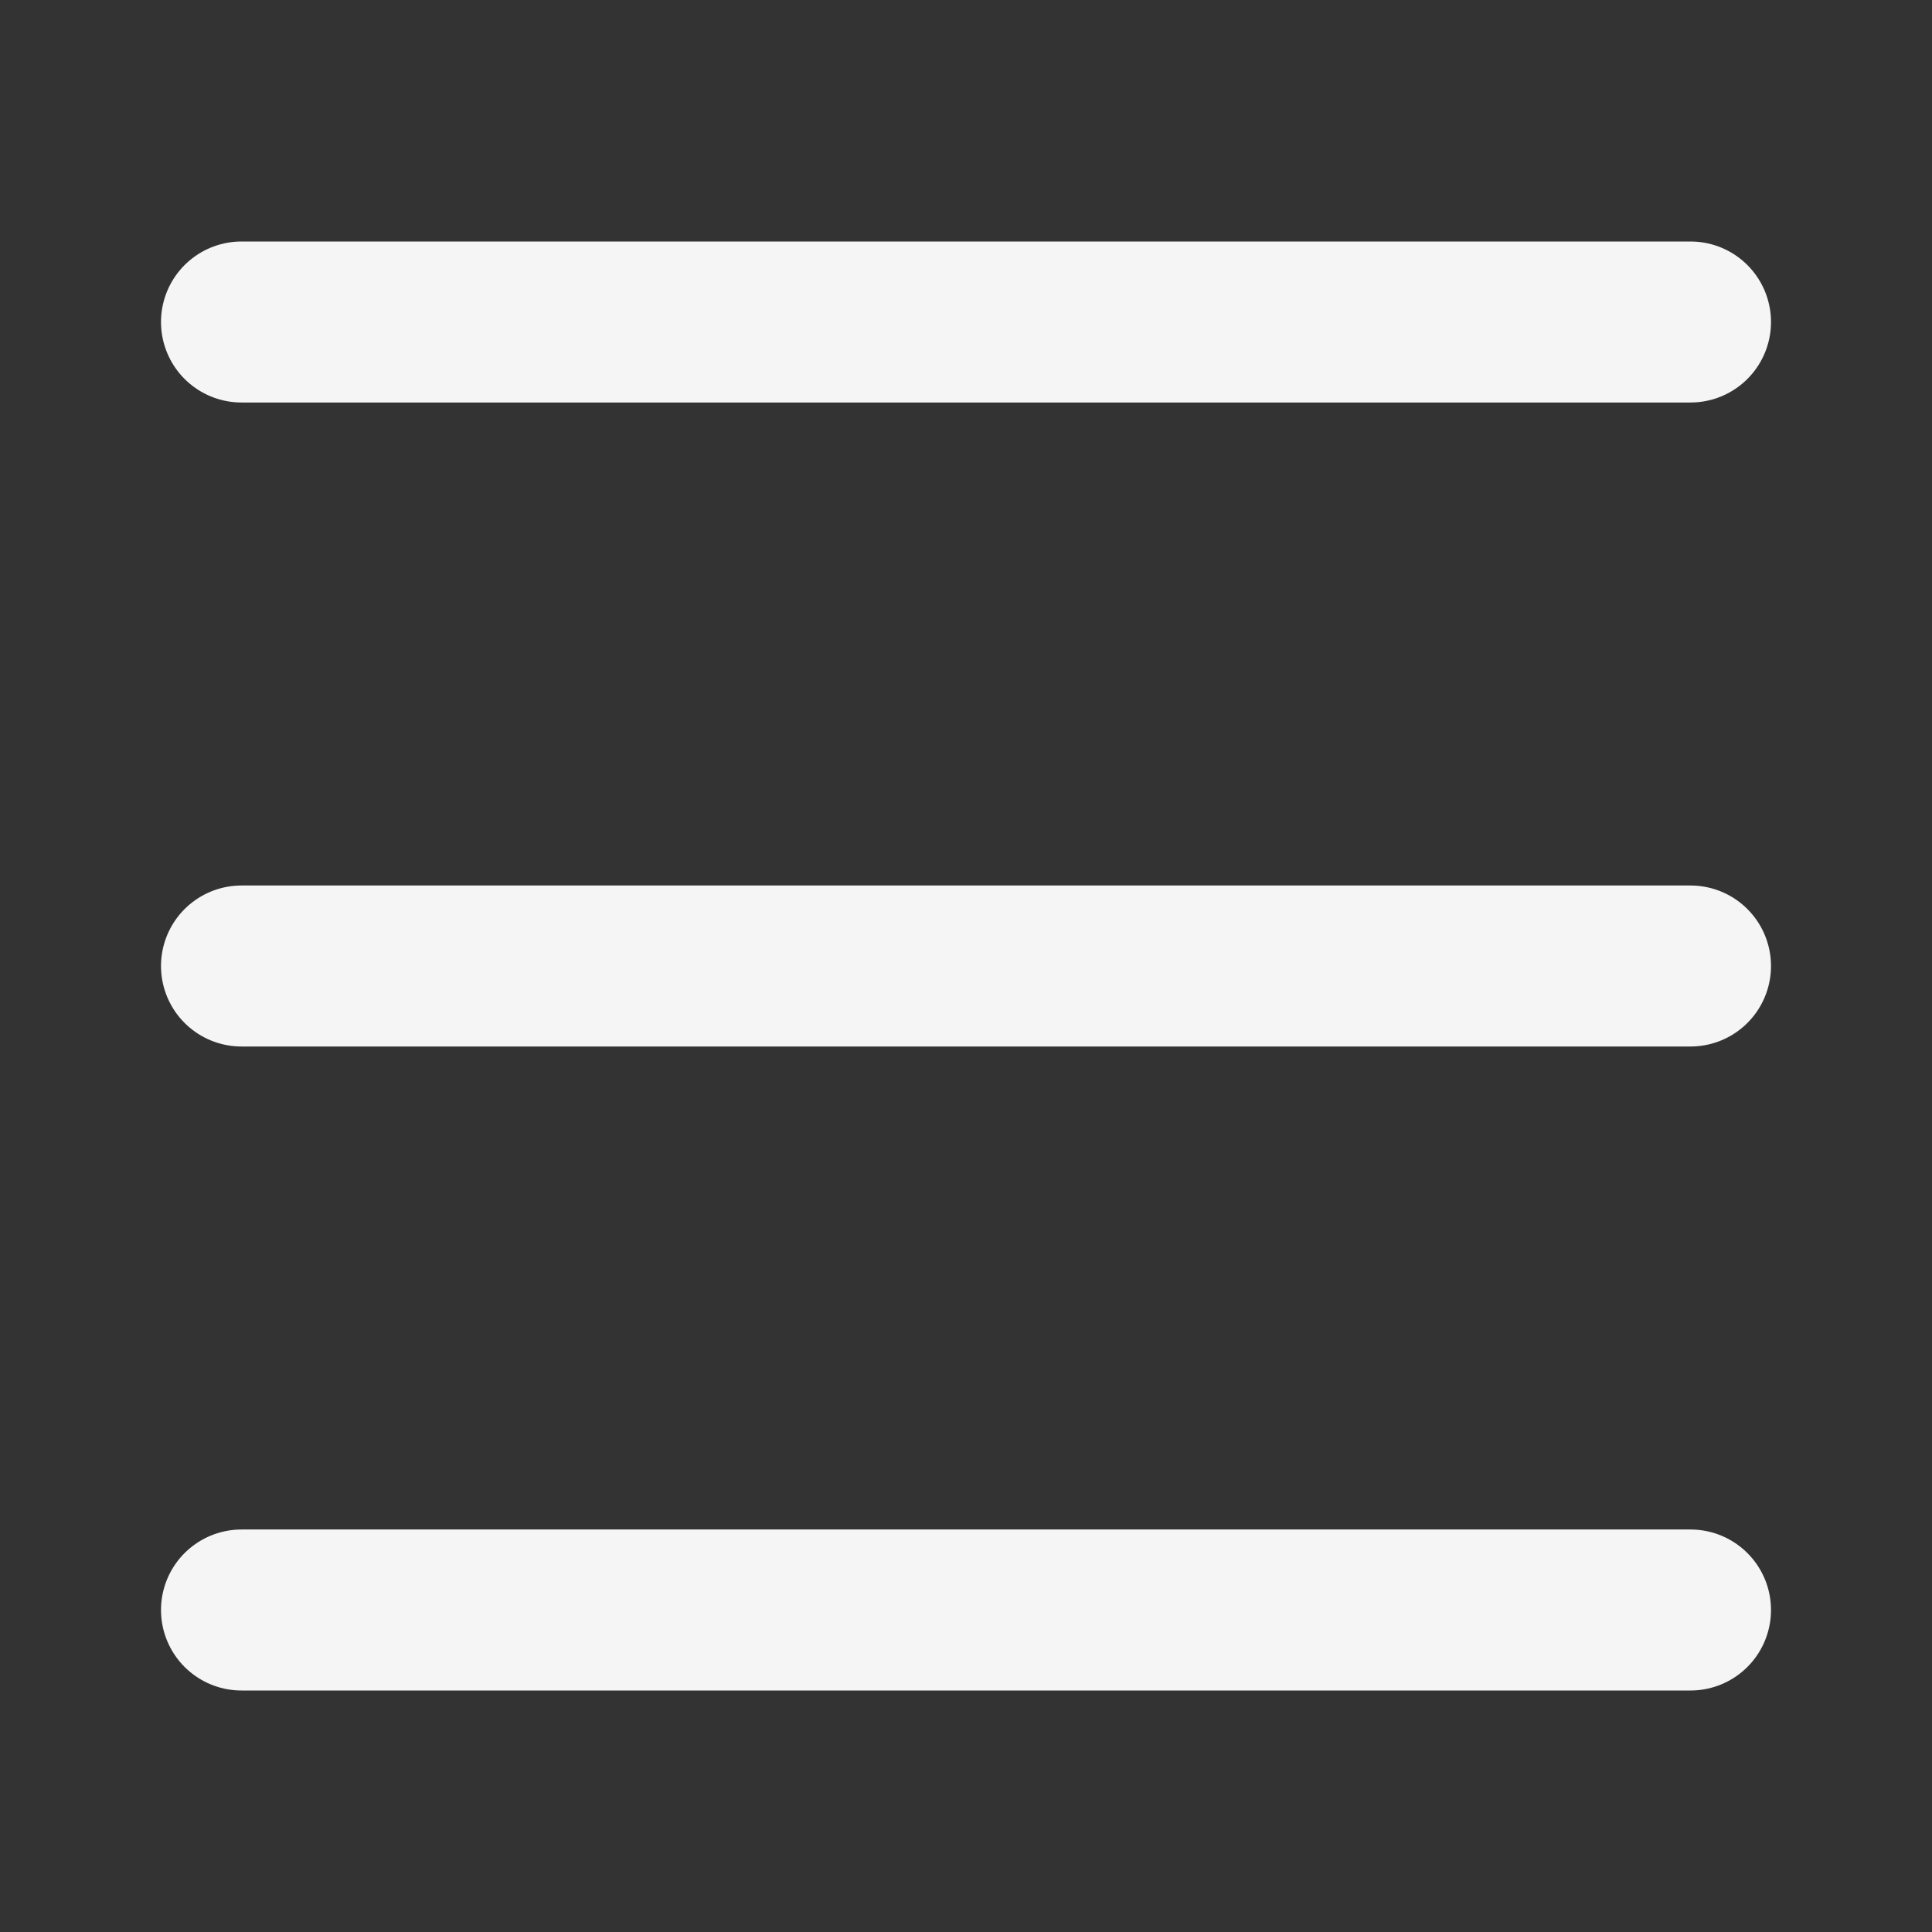 <svg aria-label="設定" class="_ab6-" color="rgb(245, 245, 245)" fill="rgb(245, 245, 245)" height="24" role="img" viewBox="0 0 24 24" width="24" xmlns="http://www.w3.org/2000/svg" xmlns:xlink= "http://www.w3.org/1999/xlink">
    <rect x="0" y="0" width="24" height="24" fill="#333333" stroke="none"/>
    <line fill="none" stroke="currentColor" stroke-linecap="round" stroke-linejoin="round" stroke-width="2" x1="3" x2="21" y1="4" y2="4"></line>
    <line fill="none" stroke="currentColor" stroke-linecap="round" stroke-linejoin="round" stroke-width="2" x1="3" x2="21" y1="12" y2="12"></line>
    <line fill="none" stroke="currentColor" stroke-linecap="round" stroke-linejoin="round" stroke-width="2" x1="3" x2="21" y1="20" y2="20"></line>
</svg>

